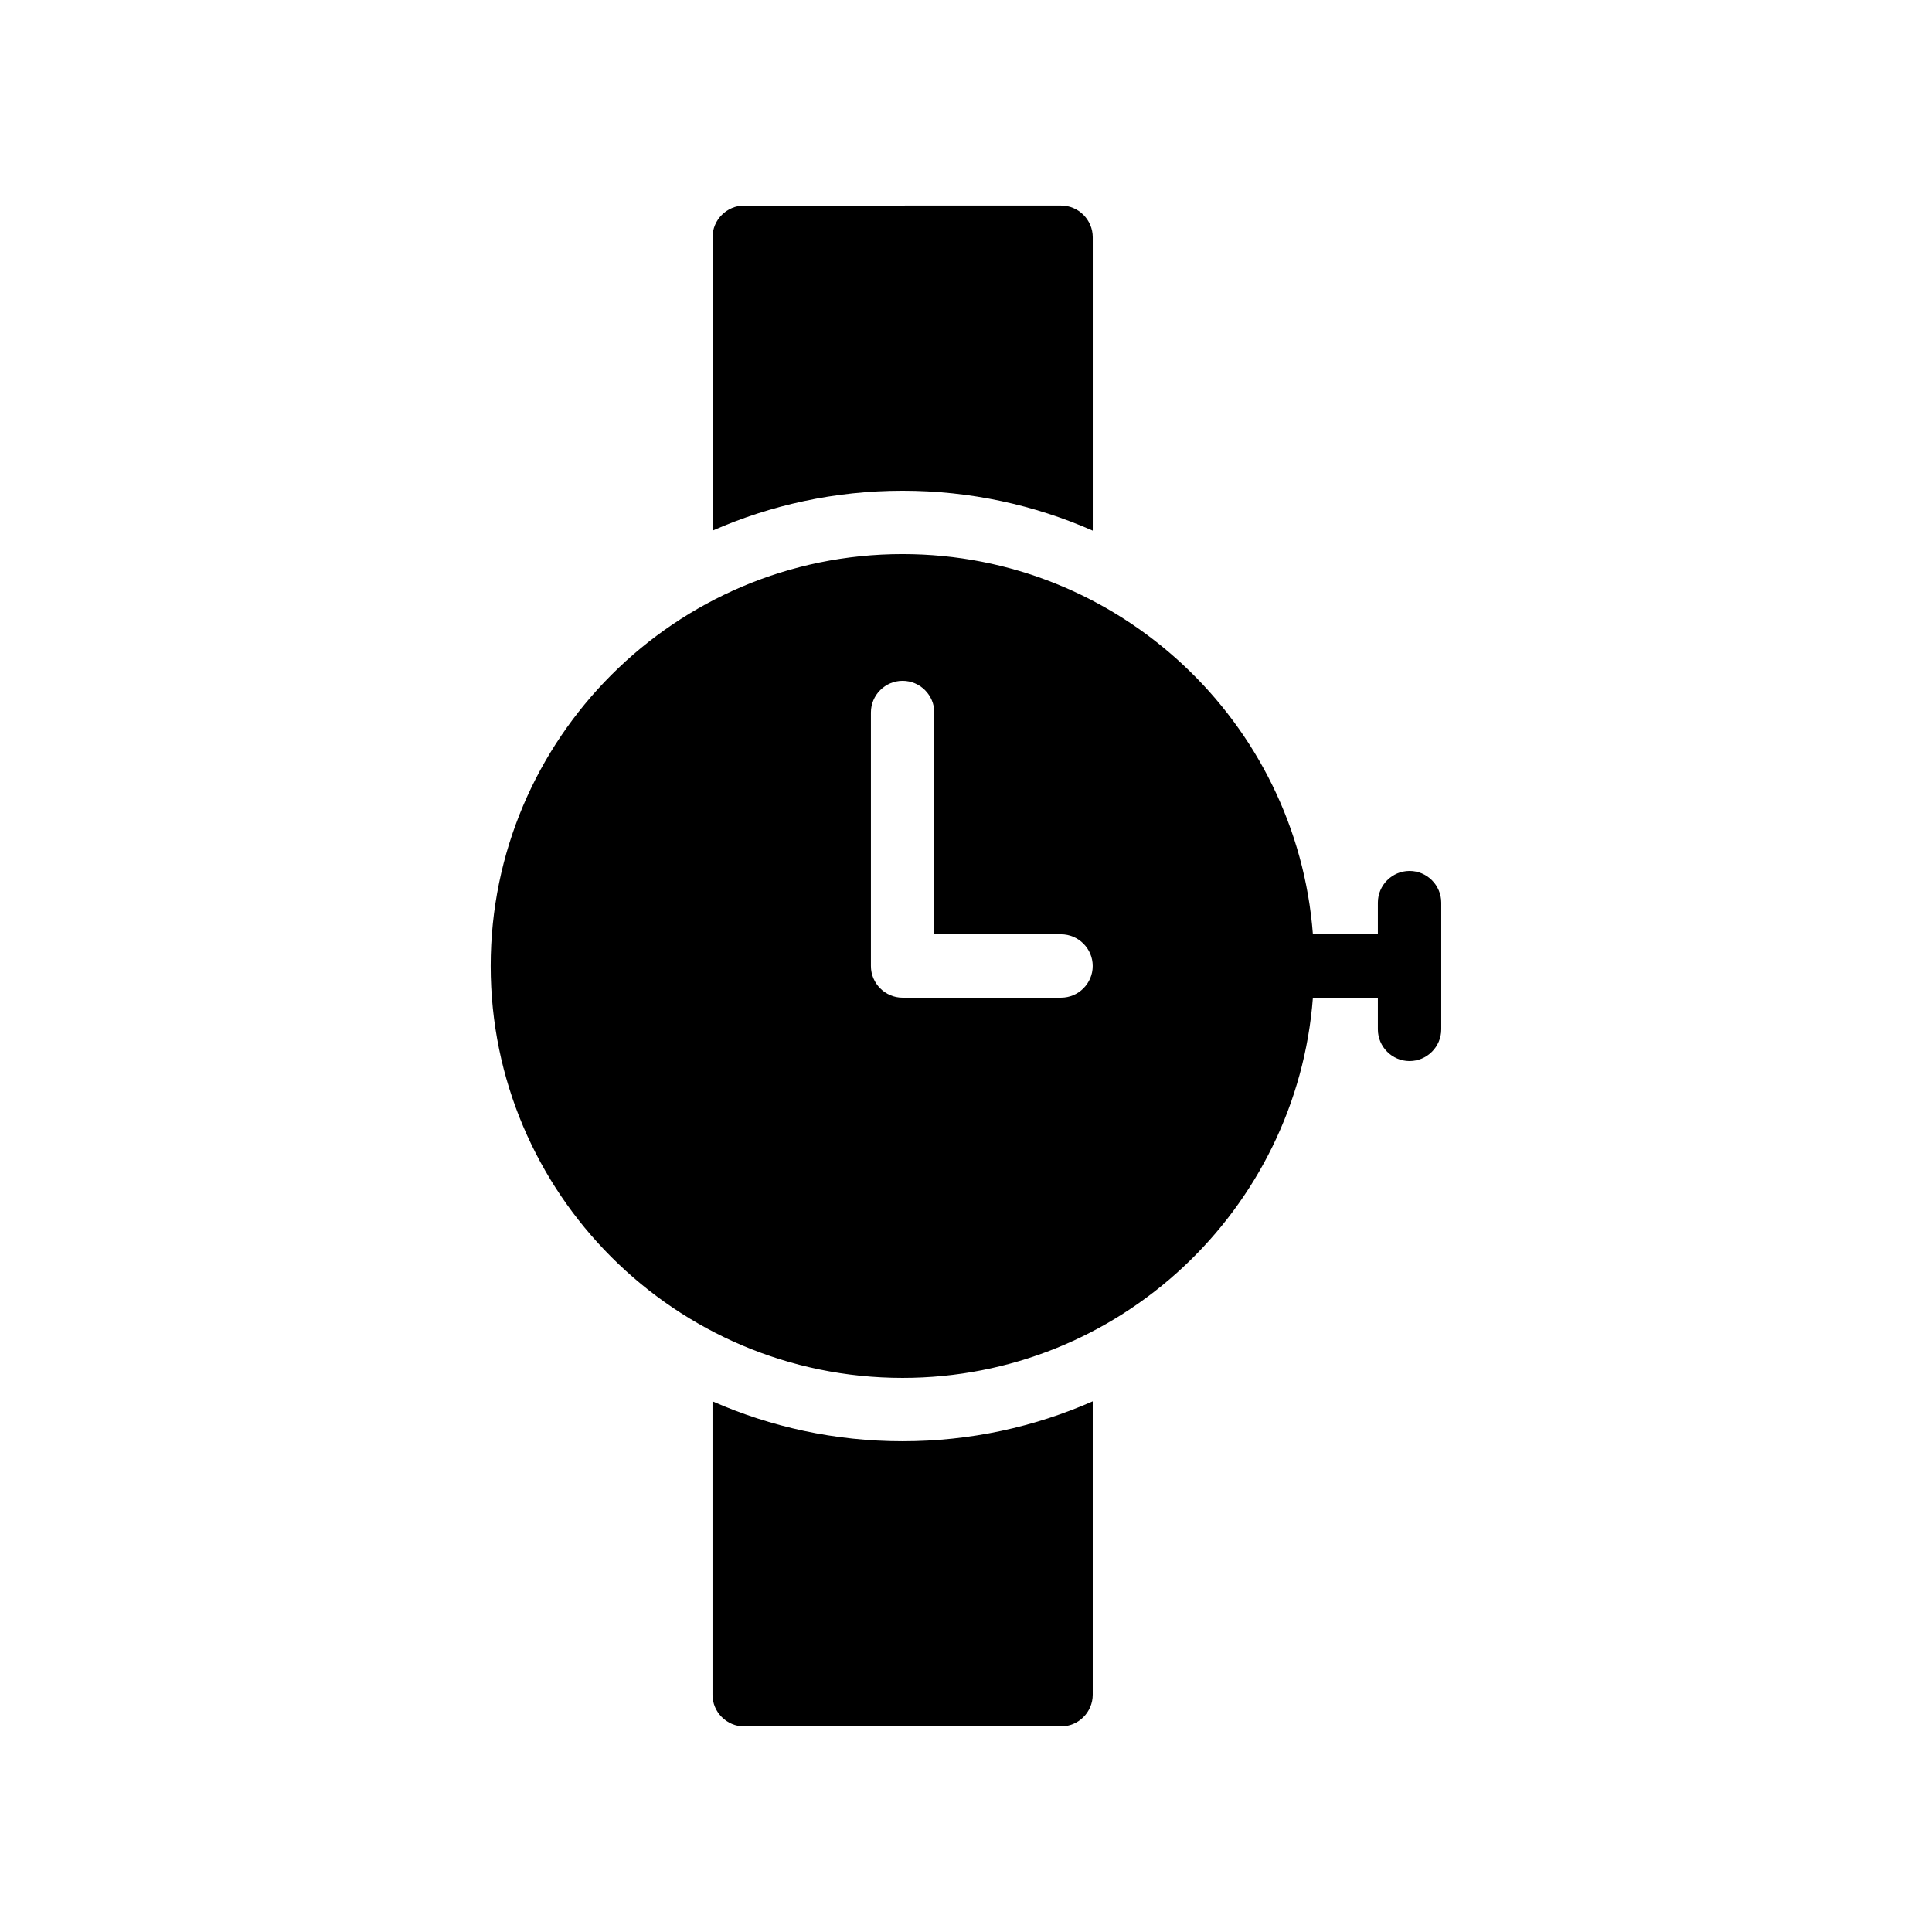 <?xml version="1.0" encoding="UTF-8"?>
<!-- Uploaded to: ICON Repo, www.iconrepo.com, Generator: ICON Repo Mixer Tools -->
<svg fill="#000000" width="800px" height="800px" version="1.1" viewBox="144 144 512 512" xmlns="http://www.w3.org/2000/svg">
 <g>
  <path d="m517.55 374.81c-4.617 0-8.398 3.777-8.398 8.398v8.398h-17.215c-4.281-56.262-51.387-100.77-108.74-100.77-60.207 0-109.16 48.953-109.16 109.16s48.953 109.16 109.16 109.16c57.352 0 104.46-44.504 108.74-100.76l17.215-0.004v8.398c0 4.617 3.777 8.398 8.398 8.398 4.617 0 8.398-3.777 8.398-8.398v-33.586c-0.004-4.621-3.781-8.398-8.398-8.398zm-92.367 33.586h-41.984c-4.617 0-8.398-3.777-8.398-8.398v-67.176c0-4.617 3.777-8.398 8.398-8.398 4.617 0 8.398 3.777 8.398 8.398v58.777h33.586c4.617 0 8.398 3.777 8.398 8.398s-3.777 8.398-8.398 8.398z"/>
  <path d="m332.82 515.37v77.754c0 4.617 3.777 8.398 8.398 8.398h83.969c4.617 0 8.398-3.777 8.398-8.398v-77.754c-15.453 6.801-32.5 10.578-50.387 10.578-17.883 0-34.93-3.777-50.379-10.578z"/>
  <path d="m433.59 284.62v-77.754c0-4.617-3.777-8.398-8.398-8.398l-83.965 0.004c-4.617 0-8.398 3.777-8.398 8.398v77.754c15.449-6.801 32.496-10.578 50.383-10.578 17.883-0.004 34.93 3.773 50.379 10.574z"/>
 </g>
</svg>